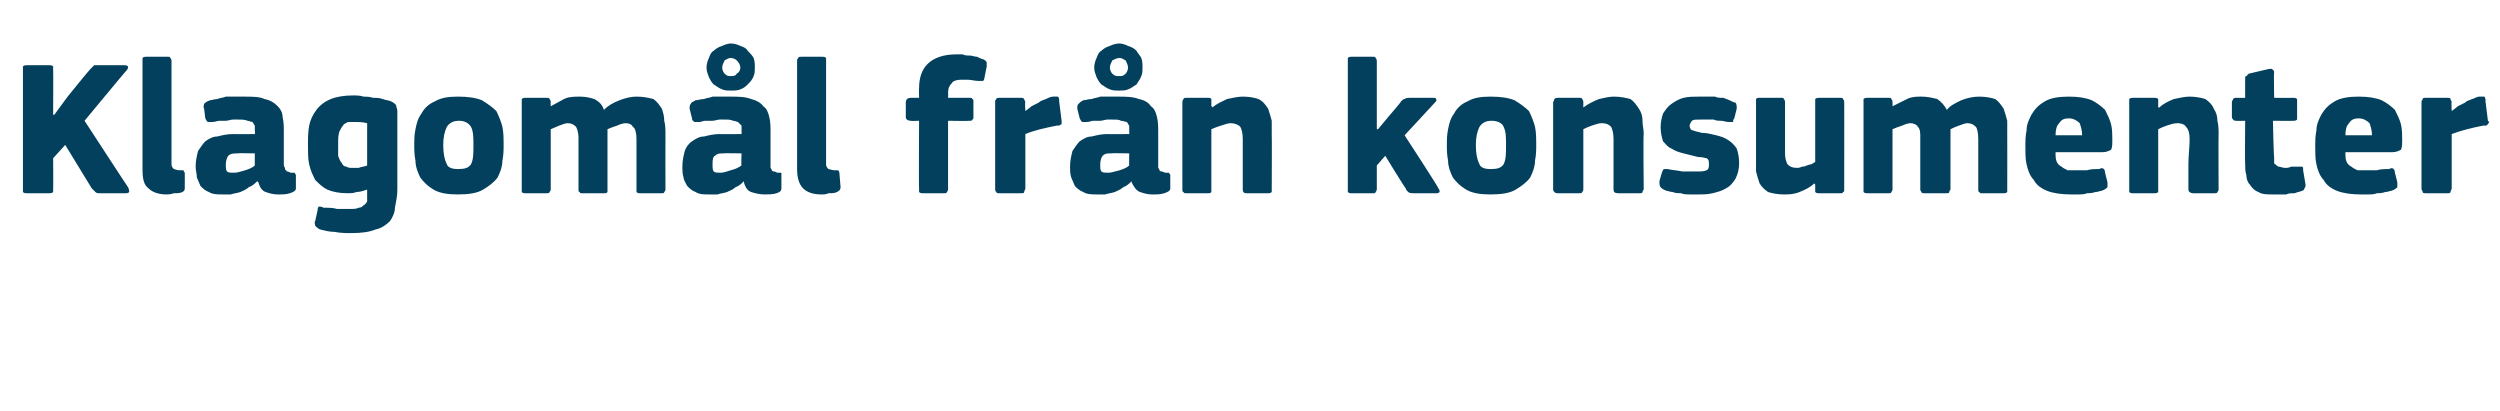 <?xml version="1.0" standalone="no"?><!DOCTYPE svg PUBLIC "-//W3C//DTD SVG 1.1//EN" "http://www.w3.org/Graphics/SVG/1.1/DTD/svg11.dtd"><svg xmlns="http://www.w3.org/2000/svg" version="1.1" width="207px" height="34px" viewBox="0 -4 207 34" style="top:-4px">  <desc>Klagom l fr n konsumenter</desc>  <defs/>  <g id="Polygon25829">    <path d="M 4.5 5.5 L 5.6 4 C 5.6 4 7.48 1.68 7.5 1.7 C 7.6 1.6 7.7 1.5 7.8 1.4 C 7.9 1.4 8 1.4 8.2 1.4 C 8.2 1.4 10.3 1.4 10.3 1.4 C 10.4 1.4 10.5 1.4 10.6 1.5 C 10.6 1.6 10.6 1.7 10.5 1.8 C 10.47 1.81 7 6 7 6 C 7 6 10.6 11.52 10.6 11.5 C 10.7 11.7 10.7 11.8 10.7 11.9 C 10.6 12 10.5 12 10.4 12 C 10.4 12 8.3 12 8.3 12 C 8.1 12 8 12 7.9 11.9 C 7.8 11.8 7.7 11.7 7.6 11.6 C 7.59 11.58 5.4 8 5.4 8 L 4.4 9.1 C 4.4 9.1 4.42 11.65 4.4 11.6 C 4.4 11.7 4.4 11.8 4.4 11.9 C 4.3 12 4.2 12 4.1 12 C 4.1 12 2.2 12 2.2 12 C 2.1 12 2 12 1.9 11.9 C 1.9 11.8 1.9 11.8 1.9 11.6 C 1.9 11.6 1.9 1.7 1.9 1.7 C 1.9 1.6 1.9 1.5 1.9 1.5 C 2 1.4 2.1 1.4 2.2 1.4 C 2.2 1.4 4.1 1.4 4.1 1.4 C 4.2 1.4 4.3 1.4 4.4 1.5 C 4.4 1.6 4.4 1.6 4.4 1.7 C 4.42 1.73 4.4 5.5 4.4 5.5 L 4.5 5.5 Z M 14.2 9.6 C 14.2 9.8 14.3 9.9 14.4 10 C 14.5 10 14.6 10.1 14.9 10.1 C 15 10.1 15.1 10.1 15.2 10.1 C 15.2 10.1 15.2 10.2 15.3 10.3 C 15.3 10.3 15.3 11.5 15.3 11.5 C 15.3 11.7 15.3 11.8 15.1 11.9 C 14.9 12 14.7 12 14.4 12 C 14.1 12.1 13.9 12.1 13.8 12.1 C 13.1 12.1 12.6 11.9 12.3 11.6 C 11.9 11.3 11.8 10.8 11.8 10 C 11.8 10 11.8 1.1 11.8 1.1 C 11.8 0.9 11.8 0.9 11.8 0.8 C 11.9 0.7 12 0.7 12.1 0.7 C 12.1 0.7 13.9 0.7 13.9 0.7 C 14 0.7 14.1 0.7 14.1 0.8 C 14.2 0.9 14.2 1 14.2 1.1 C 14.2 1.1 14.2 9.6 14.2 9.6 Z M 21.1 8.7 C 21.1 8.7 19.65 8.67 19.7 8.7 C 19.4 8.7 19.1 8.7 18.9 8.9 C 18.8 9 18.7 9.3 18.7 9.6 C 18.7 9.9 18.7 10.1 18.8 10.2 C 18.9 10.3 19.1 10.3 19.4 10.3 C 19.7 10.3 19.9 10.2 20.3 10.1 C 20.6 10 20.9 9.9 21.1 9.7 C 21.09 9.74 21.1 8.7 21.1 8.7 Z M 21.3 11 C 21.1 11.2 20.9 11.4 20.6 11.5 C 20.4 11.7 20.1 11.8 19.9 11.9 C 19.6 12 19.4 12 19.1 12.1 C 18.9 12.1 18.7 12.1 18.5 12.1 C 18 12.1 17.6 12.1 17.3 11.9 C 17 11.8 16.8 11.6 16.6 11.4 C 16.5 11.2 16.4 10.9 16.3 10.7 C 16.3 10.4 16.2 10.1 16.2 9.8 C 16.2 9.3 16.3 8.9 16.4 8.5 C 16.6 8.2 16.8 7.9 17 7.7 C 17.3 7.5 17.6 7.3 18 7.3 C 18.4 7.2 18.8 7.1 19.3 7.1 C 19.3 7.12 21.1 7.1 21.1 7.1 C 21.1 7.1 21.14 6.86 21.1 6.9 C 21.1 6.7 21.1 6.5 21.1 6.4 C 21 6.3 21 6.2 20.9 6.1 C 20.8 6.1 20.6 6 20.5 6 C 20.3 5.9 20 5.9 19.7 5.9 C 19.6 5.9 19.5 5.9 19.3 5.9 C 19.1 5.9 18.9 6 18.7 6 C 18.5 6 18.4 6 18.2 6 C 18 6 17.8 6.1 17.6 6.1 C 17.4 6.1 17.3 6.1 17.2 6.1 C 17.1 6 17.1 6 17 5.8 C 17 5.8 16.9 5 16.9 5 C 16.8 4.8 16.9 4.7 16.9 4.6 C 17 4.5 17.1 4.4 17.4 4.3 C 17.5 4.3 17.8 4.2 18 4.2 C 18.2 4.1 18.5 4.1 18.7 4 C 19 4 19.2 4 19.5 4 C 19.7 4 19.9 4 20.1 4 C 20.9 4 21.5 4 21.9 4.2 C 22.4 4.3 22.7 4.5 23 4.8 C 23.2 5 23.4 5.3 23.4 5.7 C 23.5 6.1 23.5 6.5 23.5 7 C 23.5 7 23.5 9.5 23.5 9.5 C 23.5 9.7 23.5 9.8 23.6 9.9 C 23.6 10 23.6 10.1 23.7 10.1 C 23.7 10.2 23.8 10.2 23.8 10.2 C 23.9 10.2 24 10.3 24.1 10.3 C 24.3 10.3 24.4 10.3 24.4 10.3 C 24.4 10.4 24.5 10.4 24.5 10.5 C 24.5 10.5 24.5 11.6 24.5 11.6 C 24.5 11.8 24.3 11.9 24 12 C 23.7 12.1 23.4 12.1 23 12.1 C 22.6 12.1 22.3 12 22 11.9 C 21.7 11.8 21.5 11.5 21.4 11.1 C 21.4 11.1 21.3 11 21.3 11 Z M 29.3 3.9 C 29.5 3.9 29.8 3.9 30.1 4 C 30.3 4 30.6 4 30.9 4.1 C 31.2 4.1 31.4 4.1 31.7 4.2 C 31.9 4.3 32.2 4.3 32.4 4.4 C 32.6 4.5 32.7 4.6 32.8 4.7 C 32.8 4.9 32.9 5 32.9 5.2 C 32.9 5.2 32.9 11.7 32.9 11.7 C 32.9 12.2 32.8 12.7 32.7 13.2 C 32.7 13.6 32.5 14 32.3 14.3 C 32 14.6 31.6 14.9 31.1 15 C 30.6 15.2 30 15.3 29.1 15.3 C 28.6 15.3 28.2 15.3 27.7 15.2 C 27.3 15.2 26.9 15.1 26.5 15 C 26.3 14.9 26.2 14.8 26.1 14.7 C 26.1 14.6 26 14.4 26.1 14.3 C 26.1 14.3 26.3 13.4 26.3 13.4 C 26.3 13.3 26.3 13.2 26.4 13.1 C 26.5 13.1 26.6 13.1 26.8 13.2 C 27.2 13.2 27.6 13.2 27.9 13.3 C 28.3 13.3 28.7 13.3 29 13.3 C 29.3 13.3 29.5 13.3 29.7 13.2 C 29.9 13.2 30 13.1 30.1 13 C 30.3 12.9 30.3 12.8 30.4 12.7 C 30.4 12.5 30.4 12.3 30.4 12.1 C 30.4 12.1 30.4 11.7 30.4 11.7 C 30.1 11.8 29.8 11.9 29.5 11.9 C 29.3 12 29 12 28.8 12 C 28.1 12 27.6 11.9 27.1 11.7 C 26.7 11.5 26.4 11.2 26.1 10.9 C 25.9 10.5 25.7 10.1 25.6 9.6 C 25.5 9.2 25.5 8.6 25.5 8.1 C 25.5 7.5 25.5 6.9 25.6 6.4 C 25.7 5.9 25.9 5.5 26.2 5.1 C 26.5 4.7 26.9 4.4 27.4 4.2 C 27.9 4 28.5 3.9 29.3 3.9 Z M 28 7.9 C 28 8.3 28 8.6 28 8.9 C 28.1 9.2 28.2 9.4 28.3 9.5 C 28.4 9.7 28.5 9.8 28.7 9.8 C 28.8 9.9 29 9.9 29.2 9.9 C 29.4 9.9 29.6 9.9 29.7 9.9 C 29.9 9.8 30.2 9.8 30.4 9.7 C 30.4 9.7 30.4 6.2 30.4 6.2 C 30 6.1 29.7 6.1 29.4 6.1 C 29.2 6.1 29 6.1 28.8 6.1 C 28.7 6.2 28.5 6.2 28.4 6.4 C 28.3 6.5 28.2 6.7 28.1 6.9 C 28 7.2 28 7.5 28 7.9 Z M 41.7 7.9 C 41.7 8.4 41.7 8.8 41.6 9.3 C 41.6 9.8 41.4 10.3 41.2 10.7 C 40.9 11.1 40.5 11.4 40 11.7 C 39.5 12 38.8 12.1 37.9 12.1 C 37.1 12.1 36.4 12 35.9 11.7 C 35.4 11.4 35.1 11.1 34.8 10.7 C 34.6 10.3 34.4 9.8 34.4 9.3 C 34.3 8.8 34.3 8.4 34.3 7.9 C 34.3 7.6 34.3 7.2 34.4 6.7 C 34.5 6.2 34.6 5.8 34.9 5.4 C 35.1 5 35.5 4.6 36 4.4 C 36.5 4.1 37.1 4 37.9 4 C 38.8 4 39.4 4.1 39.9 4.3 C 40.4 4.6 40.8 4.9 41.1 5.2 C 41.3 5.6 41.5 6.1 41.6 6.5 C 41.7 7 41.7 7.5 41.7 7.9 Z M 39.2 8 C 39.2 7.4 39.2 6.9 39 6.5 C 38.8 6.2 38.5 6 38 6 C 37.5 6 37.2 6.2 37 6.5 C 36.8 6.9 36.7 7.4 36.7 8 C 36.7 8.7 36.8 9.2 37 9.6 C 37.1 9.9 37.5 10 37.9 10 C 38.5 10 38.8 9.9 39 9.6 C 39.2 9.2 39.2 8.7 39.2 8 Z M 55.1 11.7 C 55.1 11.7 55.1 11.8 55 11.9 C 55 12 54.9 12 54.8 12 C 54.8 12 53 12 53 12 C 52.9 12 52.8 12 52.7 11.9 C 52.7 11.9 52.7 11.8 52.7 11.7 C 52.7 11.7 52.7 7.5 52.7 7.5 C 52.7 7 52.6 6.6 52.4 6.5 C 52.3 6.3 52.1 6.2 51.8 6.2 C 51.6 6.2 51.3 6.3 51.1 6.4 C 50.8 6.5 50.5 6.6 50.3 6.7 C 50.3 6.7 50.3 11.7 50.3 11.7 C 50.3 11.7 50.3 11.8 50.3 11.9 C 50.2 12 50.2 12 50 12 C 50 12 48.2 12 48.2 12 C 48.1 12 48 12 48 11.9 C 47.9 11.9 47.9 11.8 47.9 11.7 C 47.9 11.7 47.9 7.4 47.9 7.4 C 47.9 7 47.8 6.7 47.7 6.5 C 47.5 6.3 47.3 6.2 47 6.2 C 46.8 6.2 46.6 6.3 46.3 6.4 C 46.1 6.5 45.8 6.6 45.6 6.7 C 45.6 6.7 45.6 11.7 45.6 11.7 C 45.6 11.7 45.6 11.8 45.5 11.9 C 45.5 12 45.4 12 45.2 12 C 45.2 12 43.5 12 43.5 12 C 43.4 12 43.3 12 43.2 11.9 C 43.2 11.9 43.2 11.8 43.2 11.7 C 43.2 11.7 43.2 4.5 43.2 4.5 C 43.2 4.4 43.2 4.3 43.2 4.2 C 43.3 4.1 43.4 4.1 43.5 4.1 C 43.5 4.1 45.2 4.1 45.2 4.1 C 45.4 4.1 45.5 4.1 45.5 4.2 C 45.6 4.3 45.6 4.4 45.6 4.5 C 45.59 4.46 45.6 4.8 45.6 4.8 C 45.6 4.8 45.62 4.85 45.6 4.8 C 46 4.6 46.3 4.4 46.7 4.2 C 47.1 4 47.6 4 48 4 C 48.5 4 48.9 4.1 49.2 4.2 C 49.6 4.4 49.9 4.7 50 5.1 C 50.4 4.7 50.8 4.5 51.3 4.3 C 51.8 4.1 52.3 4 52.7 4 C 53.3 4 53.7 4.1 54.1 4.2 C 54.4 4.4 54.6 4.7 54.8 5 C 54.9 5.3 55 5.6 55 6 C 55.1 6.4 55.1 6.7 55.1 7.1 C 55.09 7.1 55.1 11.7 55.1 11.7 C 55.1 11.7 55.09 11.66 55.1 11.7 Z M 61.4 8.7 C 61.4 8.7 59.92 8.67 59.9 8.7 C 59.6 8.7 59.4 8.7 59.2 8.9 C 59 9 59 9.3 59 9.6 C 59 9.9 59 10.1 59.1 10.2 C 59.2 10.3 59.4 10.3 59.7 10.3 C 59.9 10.3 60.2 10.2 60.5 10.1 C 60.9 10 61.1 9.9 61.4 9.7 C 61.36 9.74 61.4 8.7 61.4 8.7 Z M 61.6 11 C 61.4 11.2 61.2 11.4 60.9 11.5 C 60.7 11.7 60.4 11.8 60.2 11.9 C 59.9 12 59.7 12 59.4 12.1 C 59.2 12.1 58.9 12.1 58.7 12.1 C 58.3 12.1 57.9 12.1 57.6 11.9 C 57.3 11.8 57.1 11.6 56.9 11.4 C 56.8 11.2 56.6 10.9 56.6 10.7 C 56.5 10.4 56.5 10.1 56.5 9.8 C 56.5 9.3 56.6 8.9 56.7 8.5 C 56.8 8.2 57 7.9 57.3 7.7 C 57.6 7.5 57.9 7.3 58.3 7.3 C 58.7 7.2 59.1 7.1 59.6 7.1 C 59.57 7.12 61.4 7.1 61.4 7.1 C 61.4 7.1 61.41 6.86 61.4 6.9 C 61.4 6.7 61.4 6.5 61.4 6.4 C 61.3 6.3 61.2 6.2 61.1 6.1 C 61 6.1 60.9 6 60.7 6 C 60.5 5.9 60.3 5.9 60 5.9 C 59.9 5.9 59.7 5.9 59.6 5.9 C 59.4 5.9 59.2 6 59 6 C 58.8 6 58.6 6 58.4 6 C 58.2 6 58.1 6.1 57.9 6.1 C 57.7 6.1 57.5 6.1 57.5 6.1 C 57.4 6 57.3 6 57.3 5.8 C 57.3 5.8 57.1 5 57.1 5 C 57.1 4.8 57.1 4.7 57.2 4.6 C 57.2 4.5 57.4 4.4 57.6 4.3 C 57.8 4.3 58 4.2 58.3 4.2 C 58.5 4.1 58.8 4.1 59 4 C 59.3 4 59.5 4 59.7 4 C 60 4 60.2 4 60.4 4 C 61.1 4 61.7 4 62.2 4.2 C 62.6 4.3 63 4.5 63.2 4.8 C 63.5 5 63.6 5.3 63.7 5.7 C 63.8 6.1 63.8 6.5 63.8 7 C 63.8 7 63.8 9.5 63.8 9.5 C 63.8 9.7 63.8 9.8 63.8 9.9 C 63.9 10 63.9 10.1 63.9 10.1 C 64 10.2 64 10.2 64.1 10.2 C 64.2 10.2 64.3 10.3 64.4 10.3 C 64.5 10.3 64.6 10.3 64.7 10.3 C 64.7 10.4 64.7 10.4 64.7 10.5 C 64.7 10.5 64.7 11.6 64.7 11.6 C 64.7 11.8 64.6 11.9 64.3 12 C 64 12.1 63.6 12.1 63.3 12.1 C 62.9 12.1 62.5 12 62.2 11.9 C 61.9 11.8 61.7 11.5 61.6 11.1 C 61.6 11.1 61.6 11 61.6 11 Z M 60.5 3.5 C 60.3 3.5 60 3.5 59.8 3.4 C 59.5 3.3 59.3 3.1 59.1 3 C 58.9 2.8 58.8 2.6 58.7 2.4 C 58.6 2.1 58.5 1.9 58.5 1.6 C 58.5 1.3 58.6 1 58.7 0.8 C 58.8 0.5 58.9 0.3 59.1 0.2 C 59.3 0 59.5 -0.1 59.8 -0.2 C 60 -0.3 60.3 -0.4 60.5 -0.4 C 60.8 -0.4 61.1 -0.3 61.3 -0.2 C 61.6 -0.1 61.8 0 61.9 0.2 C 62.1 0.4 62.3 0.6 62.4 0.8 C 62.5 1.1 62.5 1.3 62.5 1.6 C 62.5 1.8 62.5 2.1 62.4 2.3 C 62.3 2.6 62.1 2.8 61.9 3 C 61.8 3.1 61.6 3.3 61.3 3.4 C 61.1 3.5 60.8 3.5 60.5 3.5 Z M 60.5 0.8 C 60.3 0.8 60.2 0.9 60 1 C 59.9 1.2 59.8 1.4 59.8 1.6 C 59.8 1.8 59.9 2 60 2.1 C 60.2 2.3 60.3 2.3 60.5 2.3 C 60.7 2.3 60.9 2.3 61 2.1 C 61.2 2 61.3 1.8 61.3 1.6 C 61.3 1.4 61.2 1.2 61 1 C 60.9 0.9 60.7 0.8 60.5 0.8 Z M 68.4 9.6 C 68.4 9.8 68.5 9.9 68.6 10 C 68.7 10 68.9 10.1 69.1 10.1 C 69.3 10.1 69.4 10.1 69.4 10.1 C 69.4 10.1 69.5 10.2 69.5 10.3 C 69.5 10.3 69.6 11.5 69.6 11.5 C 69.6 11.7 69.5 11.8 69.3 11.9 C 69.1 12 68.9 12 68.6 12 C 68.4 12.1 68.2 12.1 68 12.1 C 67.3 12.1 66.8 11.9 66.5 11.6 C 66.2 11.3 66 10.8 66 10 C 66 10 66 1.1 66 1.1 C 66 0.9 66 0.9 66.1 0.8 C 66.1 0.7 66.2 0.7 66.4 0.7 C 66.4 0.7 68.1 0.7 68.1 0.7 C 68.2 0.7 68.3 0.7 68.4 0.8 C 68.4 0.9 68.4 1 68.4 1.1 C 68.4 1.1 68.4 9.6 68.4 9.6 Z M 78.5 11.6 C 78.5 11.7 78.5 11.8 78.4 11.9 C 78.4 12 78.3 12 78.2 12 C 78.2 12 76.4 12 76.4 12 C 76.3 12 76.2 12 76.1 11.9 C 76.1 11.8 76.1 11.8 76.1 11.6 C 76.07 11.65 76.1 6 76.1 6 C 76.1 6 75.4 6.03 75.4 6 C 75.2 6 75 5.9 75 5.7 C 75 5.7 75 4.5 75 4.5 C 75 4.2 75.2 4.1 75.4 4.1 C 75.4 4.1 76.1 4.1 76.1 4.1 C 76.1 4.1 76.08 3.34 76.1 3.3 C 76.1 2.5 76.3 1.8 76.8 1.3 C 77.3 0.8 78.1 0.5 79.2 0.5 C 79.3 0.5 79.5 0.5 79.7 0.5 C 79.9 0.6 80.1 0.6 80.3 0.6 C 80.5 0.6 80.7 0.7 80.9 0.7 C 81.1 0.8 81.3 0.9 81.4 0.9 C 81.6 1 81.7 1.1 81.7 1.2 C 81.7 1.3 81.7 1.4 81.7 1.5 C 81.7 1.5 81.5 2.5 81.5 2.5 C 81.5 2.6 81.4 2.7 81.4 2.7 C 81.3 2.7 81.2 2.7 81 2.7 C 80.7 2.7 80.4 2.6 80.1 2.6 C 79.9 2.6 79.7 2.6 79.6 2.6 C 79.2 2.6 78.9 2.7 78.8 2.9 C 78.6 3.1 78.5 3.3 78.5 3.7 C 78.52 3.7 78.5 4.1 78.5 4.1 C 78.5 4.1 80.26 4.1 80.3 4.1 C 80.4 4.1 80.5 4.1 80.5 4.2 C 80.6 4.2 80.6 4.3 80.6 4.4 C 80.6 4.4 80.6 5.7 80.6 5.7 C 80.6 5.8 80.6 5.9 80.5 5.9 C 80.5 6 80.4 6 80.3 6 C 80.26 6.03 78.5 6 78.5 6 C 78.5 6 78.5 11.65 78.5 11.6 Z M 84.9 5.2 C 84.9 5.2 84.88 5.25 84.9 5.2 C 85 5.1 85.2 5 85.4 4.8 C 85.6 4.7 85.8 4.6 86 4.5 C 86.2 4.3 86.4 4.3 86.6 4.2 C 86.8 4.1 87 4 87.2 4 C 87.4 4 87.5 4 87.6 4 C 87.7 4.1 87.7 4.2 87.7 4.4 C 87.7 4.4 87.9 6 87.9 6 C 87.9 6 87.9 6.1 87.9 6.1 C 87.9 6.2 87.9 6.2 87.9 6.3 C 87.9 6.3 87.8 6.3 87.7 6.4 C 87.7 6.4 87.6 6.4 87.5 6.4 C 86.5 6.6 85.6 6.8 84.9 7.1 C 84.9 7.1 84.9 11.6 84.9 11.6 C 84.9 11.7 84.8 11.8 84.8 11.9 C 84.8 12 84.7 12 84.5 12 C 84.5 12 82.8 12 82.8 12 C 82.6 12 82.5 12 82.5 11.9 C 82.4 11.8 82.4 11.8 82.4 11.6 C 82.4 11.6 82.4 4.4 82.4 4.4 C 82.4 4.3 82.4 4.3 82.5 4.2 C 82.5 4.1 82.6 4.1 82.8 4.1 C 82.8 4.1 84.5 4.1 84.5 4.1 C 84.7 4.1 84.7 4.1 84.8 4.2 C 84.8 4.3 84.9 4.4 84.9 4.4 C 84.85 4.45 84.9 5.2 84.9 5.2 Z M 93.5 8.7 C 93.5 8.7 92.04 8.67 92 8.7 C 91.7 8.7 91.5 8.7 91.3 8.9 C 91.2 9 91.1 9.3 91.1 9.6 C 91.1 9.9 91.1 10.1 91.2 10.2 C 91.3 10.3 91.5 10.3 91.8 10.3 C 92 10.3 92.3 10.2 92.7 10.1 C 93 10 93.3 9.9 93.5 9.7 C 93.48 9.74 93.5 8.7 93.5 8.7 Z M 93.7 11 C 93.5 11.2 93.3 11.4 93 11.5 C 92.8 11.7 92.5 11.8 92.3 11.9 C 92 12 91.8 12 91.5 12.1 C 91.3 12.1 91.1 12.1 90.9 12.1 C 90.4 12.1 90 12.1 89.7 11.9 C 89.4 11.8 89.2 11.6 89 11.4 C 88.9 11.2 88.8 10.9 88.7 10.7 C 88.6 10.4 88.6 10.1 88.6 9.8 C 88.6 9.3 88.7 8.9 88.8 8.5 C 89 8.2 89.2 7.9 89.4 7.7 C 89.7 7.5 90 7.3 90.4 7.3 C 90.8 7.2 91.2 7.1 91.7 7.1 C 91.68 7.12 93.5 7.1 93.5 7.1 C 93.5 7.1 93.52 6.86 93.5 6.9 C 93.5 6.7 93.5 6.5 93.5 6.4 C 93.4 6.3 93.4 6.2 93.3 6.1 C 93.2 6.1 93 6 92.8 6 C 92.7 5.9 92.4 5.9 92.1 5.9 C 92 5.9 91.9 5.9 91.7 5.9 C 91.5 5.9 91.3 6 91.1 6 C 90.9 6 90.7 6 90.5 6 C 90.4 6 90.2 6.1 90 6.1 C 89.8 6.1 89.6 6.1 89.6 6.1 C 89.5 6 89.5 6 89.4 5.8 C 89.4 5.8 89.2 5 89.2 5 C 89.2 4.8 89.2 4.7 89.3 4.6 C 89.4 4.5 89.5 4.4 89.7 4.3 C 89.9 4.3 90.1 4.2 90.4 4.2 C 90.6 4.1 90.9 4.1 91.1 4 C 91.4 4 91.6 4 91.9 4 C 92.1 4 92.3 4 92.5 4 C 93.2 4 93.8 4 94.3 4.2 C 94.8 4.3 95.1 4.5 95.3 4.8 C 95.6 5 95.7 5.3 95.8 5.7 C 95.9 6.1 95.9 6.5 95.9 7 C 95.9 7 95.9 9.5 95.9 9.5 C 95.9 9.7 95.9 9.8 95.9 9.9 C 96 10 96 10.1 96 10.1 C 96.1 10.2 96.1 10.2 96.2 10.2 C 96.3 10.2 96.4 10.3 96.5 10.3 C 96.7 10.3 96.7 10.3 96.8 10.3 C 96.8 10.4 96.9 10.4 96.9 10.5 C 96.9 10.5 96.9 11.6 96.9 11.6 C 96.9 11.8 96.7 11.9 96.4 12 C 96.1 12.1 95.8 12.1 95.4 12.1 C 95 12.1 94.7 12 94.4 11.9 C 94.1 11.8 93.9 11.5 93.7 11.1 C 93.7 11.1 93.7 11 93.7 11 Z M 92.7 3.5 C 92.4 3.5 92.1 3.5 91.9 3.4 C 91.6 3.3 91.4 3.1 91.2 3 C 91 2.8 90.9 2.6 90.8 2.4 C 90.7 2.1 90.6 1.9 90.6 1.6 C 90.6 1.3 90.7 1 90.8 0.8 C 90.9 0.5 91 0.3 91.2 0.2 C 91.4 0 91.6 -0.1 91.9 -0.2 C 92.1 -0.3 92.4 -0.4 92.7 -0.4 C 92.9 -0.4 93.2 -0.3 93.4 -0.2 C 93.7 -0.1 93.9 0 94.1 0.2 C 94.2 0.4 94.4 0.6 94.5 0.8 C 94.6 1.1 94.6 1.3 94.6 1.6 C 94.6 1.8 94.6 2.1 94.5 2.3 C 94.4 2.6 94.2 2.8 94.1 3 C 93.9 3.1 93.7 3.3 93.4 3.4 C 93.2 3.5 92.9 3.5 92.7 3.5 Z M 92.7 0.8 C 92.5 0.8 92.3 0.9 92.1 1 C 92 1.2 91.9 1.4 91.9 1.6 C 91.9 1.8 92 2 92.1 2.1 C 92.3 2.3 92.4 2.3 92.7 2.3 C 92.9 2.3 93 2.3 93.2 2.1 C 93.3 2 93.4 1.8 93.4 1.6 C 93.4 1.4 93.3 1.2 93.2 1 C 93 0.9 92.9 0.8 92.7 0.8 Z M 105.3 11.7 C 105.3 11.7 105.3 11.8 105.3 11.9 C 105.2 12 105.1 12 105 12 C 105 12 103.2 12 103.2 12 C 103 12 102.9 11.9 102.9 11.7 C 102.9 11 102.9 10.3 102.9 9.6 C 102.9 8.9 102.9 8.2 102.9 7.5 C 102.9 7 102.8 6.7 102.7 6.5 C 102.5 6.3 102.2 6.2 101.9 6.2 C 101.7 6.2 101.4 6.3 101.1 6.4 C 100.8 6.5 100.5 6.6 100.3 6.7 C 100.3 6.7 100.3 11.7 100.3 11.7 C 100.3 11.7 100.3 11.8 100.3 11.9 C 100.2 12 100.2 12 100 12 C 100 12 98.3 12 98.3 12 C 98.1 12 98 12 98 11.9 C 97.9 11.9 97.9 11.8 97.9 11.7 C 97.9 11.7 97.9 4.5 97.9 4.5 C 97.9 4.4 97.9 4.3 98 4.2 C 98 4.1 98.1 4.1 98.3 4.1 C 98.3 4.1 100 4.1 100 4.1 C 100.2 4.1 100.2 4.1 100.3 4.2 C 100.3 4.3 100.3 4.4 100.3 4.5 C 100.3 4.5 100.3 4.8 100.3 4.8 C 100.4 4.8 100.4 4.9 100.4 4.9 C 100.4 4.9 100.4 4.9 100.4 4.9 C 100.7 4.6 101.2 4.4 101.6 4.2 C 102.1 4.1 102.5 4 102.9 4 C 103.5 4 103.9 4.1 104.2 4.2 C 104.6 4.4 104.8 4.7 105 5 C 105.1 5.3 105.2 5.6 105.3 6 C 105.3 6.4 105.3 6.7 105.3 7.1 C 105.32 7.12 105.3 11.7 105.3 11.7 C 105.3 11.7 105.32 11.66 105.3 11.7 Z M 114.1 6.7 L 115.1 5.5 C 115.1 5.5 116.02 4.45 116 4.4 C 116.1 4.3 116.2 4.2 116.3 4.2 C 116.4 4.1 116.6 4.1 116.8 4.1 C 116.8 4.1 118.6 4.1 118.6 4.1 C 118.8 4.1 118.9 4.1 118.9 4.2 C 119 4.3 118.9 4.4 118.8 4.5 C 118.79 4.53 116.3 7.2 116.3 7.2 C 116.3 7.2 119.14 11.55 119.1 11.6 C 119.2 11.7 119.2 11.8 119.2 11.9 C 119.1 12 119 12 118.9 12 C 118.9 12 117.1 12 117.1 12 C 116.9 12 116.7 12 116.6 11.9 C 116.5 11.8 116.4 11.7 116.4 11.6 C 116.36 11.62 114.7 8.9 114.7 8.9 L 114 9.7 C 114 9.7 114 11.65 114 11.6 C 114 11.7 114 11.8 113.9 11.9 C 113.9 12 113.8 12 113.7 12 C 113.7 12 111.9 12 111.9 12 C 111.8 12 111.7 12 111.6 11.9 C 111.6 11.8 111.6 11.8 111.6 11.6 C 111.6 11.6 111.6 1.1 111.6 1.1 C 111.6 0.9 111.6 0.9 111.6 0.8 C 111.7 0.7 111.8 0.7 111.9 0.7 C 111.9 0.7 113.7 0.7 113.7 0.7 C 113.8 0.7 113.9 0.7 113.9 0.8 C 114 0.9 114 1 114 1.1 C 114 1.06 114 6.7 114 6.7 L 114.1 6.7 Z M 127.2 7.9 C 127.2 8.4 127.2 8.8 127.1 9.3 C 127.1 9.8 126.9 10.3 126.7 10.7 C 126.4 11.1 126 11.4 125.5 11.7 C 125 12 124.3 12.1 123.4 12.1 C 122.6 12.1 121.9 12 121.4 11.7 C 120.9 11.4 120.6 11.1 120.3 10.7 C 120.1 10.3 119.9 9.8 119.9 9.3 C 119.8 8.8 119.8 8.4 119.8 7.9 C 119.8 7.6 119.8 7.2 119.9 6.7 C 120 6.2 120.1 5.8 120.4 5.4 C 120.6 5 121 4.6 121.5 4.4 C 122 4.1 122.6 4 123.4 4 C 124.3 4 124.9 4.1 125.4 4.3 C 125.9 4.6 126.3 4.9 126.6 5.2 C 126.8 5.6 127 6.1 127.1 6.5 C 127.2 7 127.2 7.5 127.2 7.9 Z M 124.7 8 C 124.7 7.4 124.7 6.9 124.5 6.5 C 124.4 6.2 124 6 123.5 6 C 123 6 122.7 6.2 122.5 6.5 C 122.3 6.9 122.2 7.4 122.2 8 C 122.2 8.7 122.3 9.2 122.5 9.6 C 122.6 9.9 123 10 123.4 10 C 124 10 124.3 9.9 124.5 9.6 C 124.7 9.2 124.7 8.7 124.7 8 Z M 136.1 11.7 C 136.1 11.7 136 11.8 136 11.9 C 136 12 135.9 12 135.7 12 C 135.7 12 134 12 134 12 C 133.7 12 133.6 11.9 133.6 11.7 C 133.6 11 133.6 10.3 133.6 9.6 C 133.6 8.9 133.6 8.2 133.6 7.5 C 133.6 7 133.5 6.7 133.4 6.5 C 133.2 6.3 133 6.2 132.6 6.2 C 132.4 6.2 132.1 6.3 131.8 6.4 C 131.5 6.5 131.3 6.6 131.1 6.7 C 131.1 6.7 131.1 11.7 131.1 11.7 C 131.1 11.7 131.1 11.8 131 11.9 C 131 12 130.9 12 130.7 12 C 130.7 12 129 12 129 12 C 128.9 12 128.8 12 128.7 11.9 C 128.7 11.9 128.6 11.8 128.6 11.7 C 128.6 11.7 128.6 4.5 128.6 4.5 C 128.6 4.4 128.7 4.3 128.7 4.2 C 128.8 4.1 128.9 4.1 129 4.1 C 129 4.1 130.7 4.1 130.7 4.1 C 130.9 4.1 131 4.1 131 4.2 C 131.1 4.3 131.1 4.4 131.1 4.5 C 131.1 4.5 131.1 4.8 131.1 4.8 C 131.1 4.8 131.1 4.9 131.1 4.9 C 131.1 4.9 131.1 4.9 131.1 4.9 C 131.5 4.6 131.9 4.4 132.4 4.2 C 132.8 4.1 133.3 4 133.6 4 C 134.2 4 134.6 4.1 135 4.2 C 135.3 4.4 135.5 4.7 135.7 5 C 135.9 5.3 136 5.6 136 6 C 136 6.4 136.1 6.7 136.1 7.1 C 136.05 7.12 136.1 11.7 136.1 11.7 C 136.1 11.7 136.05 11.66 136.1 11.7 Z M 144 9.5 C 144 10 143.9 10.4 143.7 10.8 C 143.5 11.1 143.3 11.4 142.9 11.6 C 142.6 11.8 142.2 11.9 141.8 12 C 141.4 12.1 141 12.1 140.5 12.1 C 140.3 12.1 140.1 12.1 139.9 12.1 C 139.7 12.1 139.4 12.1 139.2 12 C 139 12 138.7 12 138.5 11.9 C 138.3 11.9 138.1 11.8 138 11.8 C 137.7 11.7 137.6 11.6 137.5 11.5 C 137.4 11.4 137.4 11.2 137.4 11 C 137.4 11 137.6 10.3 137.6 10.3 C 137.7 10.1 137.7 10 137.8 10 C 137.8 10 138 10 138.1 10 C 138.5 10.1 138.9 10.1 139.3 10.2 C 139.8 10.2 140.1 10.2 140.4 10.2 C 140.8 10.2 141.1 10.2 141.3 10.1 C 141.5 10 141.5 9.8 141.5 9.6 C 141.5 9.4 141.5 9.2 141.3 9.1 C 141.2 9.1 141 9 140.6 9 C 140.2 8.9 139.8 8.8 139.4 8.7 C 139 8.6 138.7 8.5 138.4 8.3 C 138.1 8.2 137.9 7.9 137.7 7.7 C 137.6 7.4 137.5 7 137.5 6.5 C 137.5 6.1 137.6 5.7 137.7 5.4 C 137.9 5.1 138.1 4.8 138.4 4.6 C 138.7 4.4 139 4.2 139.4 4.1 C 139.8 4 140.3 4 140.7 4 C 140.9 4 141.1 4 141.3 4 C 141.6 4 141.8 4 142 4 C 142.2 4.1 142.4 4.1 142.7 4.1 C 142.9 4.2 143 4.2 143.2 4.3 C 143.4 4.4 143.6 4.5 143.7 4.5 C 143.8 4.6 143.8 4.8 143.8 5 C 143.8 5 143.6 5.8 143.6 5.8 C 143.5 5.9 143.5 6 143.5 6.1 C 143.4 6.1 143.3 6.1 143.1 6.1 C 142.9 6.1 142.7 6 142.5 6 C 142.3 6 142.1 6 141.9 5.9 C 141.7 5.9 141.5 5.9 141.3 5.9 C 141.1 5.9 141 5.9 140.8 5.9 C 140.4 5.9 140.2 5.9 140.1 6 C 140 6.1 139.9 6.3 139.9 6.4 C 139.9 6.6 140 6.8 140.2 6.8 C 140.4 6.9 140.6 6.9 140.9 7 C 141.3 7 141.7 7.1 142.1 7.2 C 142.5 7.3 142.8 7.4 143.1 7.6 C 143.4 7.8 143.6 8 143.8 8.3 C 143.9 8.6 144 9 144 9.5 Z M 152.7 11.7 C 152.7 11.8 152.7 11.9 152.6 11.9 C 152.6 12 152.5 12 152.4 12 C 152.4 12 150.6 12 150.6 12 C 150.5 12 150.4 12 150.3 11.9 C 150.3 11.8 150.3 11.7 150.3 11.7 C 150.3 11.7 150.3 11.3 150.3 11.3 C 150.3 11.3 150.3 11.3 150.3 11.3 C 150.3 11.3 150.3 11.2 150.2 11.2 C 149.9 11.5 149.5 11.7 149 11.9 C 148.5 12.1 148.1 12.1 147.7 12.1 C 147.2 12.1 146.7 12 146.4 11.9 C 146.1 11.7 145.9 11.5 145.7 11.2 C 145.6 10.9 145.5 10.6 145.4 10.2 C 145.4 9.8 145.4 9.5 145.4 9.1 C 145.4 9.1 145.4 4.5 145.4 4.5 C 145.4 4.4 145.4 4.3 145.4 4.2 C 145.5 4.1 145.5 4.1 145.7 4.1 C 145.7 4.1 147.5 4.1 147.5 4.1 C 147.6 4.1 147.7 4.1 147.7 4.2 C 147.8 4.3 147.8 4.4 147.8 4.5 C 147.8 4.5 147.8 8.7 147.8 8.7 C 147.8 9.1 147.9 9.4 148 9.6 C 148.2 9.8 148.4 9.9 148.8 9.9 C 148.9 9.9 149 9.9 149.2 9.8 C 149.3 9.8 149.4 9.8 149.6 9.7 C 149.7 9.7 149.8 9.6 150 9.6 C 150.1 9.5 150.2 9.5 150.3 9.4 C 150.3 9.4 150.3 4.5 150.3 4.5 C 150.3 4.4 150.3 4.3 150.3 4.2 C 150.4 4.1 150.5 4.1 150.6 4.1 C 150.6 4.1 152.4 4.1 152.4 4.1 C 152.5 4.1 152.6 4.1 152.6 4.2 C 152.7 4.3 152.7 4.4 152.7 4.5 C 152.71 4.46 152.7 11.7 152.7 11.7 C 152.7 11.7 152.71 11.66 152.7 11.7 Z M 166.2 11.7 C 166.2 11.7 166.2 11.8 166.2 11.9 C 166.1 12 166 12 165.9 12 C 165.9 12 164.1 12 164.1 12 C 164 12 163.9 12 163.9 11.9 C 163.8 11.9 163.8 11.8 163.8 11.7 C 163.8 11.7 163.8 7.5 163.8 7.5 C 163.8 7 163.7 6.6 163.6 6.5 C 163.4 6.3 163.2 6.2 162.9 6.2 C 162.7 6.2 162.5 6.3 162.2 6.4 C 161.9 6.5 161.7 6.6 161.5 6.7 C 161.5 6.7 161.5 11.7 161.5 11.7 C 161.5 11.7 161.4 11.8 161.4 11.9 C 161.4 12 161.3 12 161.1 12 C 161.1 12 159.4 12 159.4 12 C 159.2 12 159.1 12 159.1 11.9 C 159.1 11.9 159 11.8 159 11.7 C 159 11.7 159 7.4 159 7.4 C 159 7 159 6.7 158.8 6.5 C 158.7 6.3 158.4 6.2 158.2 6.2 C 158 6.2 157.7 6.3 157.5 6.4 C 157.2 6.5 156.9 6.6 156.7 6.7 C 156.7 6.7 156.7 11.7 156.7 11.7 C 156.7 11.7 156.7 11.8 156.6 11.9 C 156.6 12 156.5 12 156.4 12 C 156.4 12 154.6 12 154.6 12 C 154.5 12 154.4 12 154.3 11.9 C 154.3 11.9 154.3 11.8 154.3 11.7 C 154.3 11.7 154.3 4.5 154.3 4.5 C 154.3 4.4 154.3 4.3 154.3 4.2 C 154.4 4.1 154.5 4.1 154.6 4.1 C 154.6 4.1 156.4 4.1 156.4 4.1 C 156.5 4.1 156.6 4.1 156.6 4.2 C 156.7 4.3 156.7 4.4 156.7 4.5 C 156.71 4.46 156.7 4.8 156.7 4.8 C 156.7 4.8 156.74 4.85 156.7 4.8 C 157.1 4.6 157.5 4.4 157.9 4.2 C 158.3 4 158.7 4 159.1 4 C 159.6 4 160 4.1 160.4 4.2 C 160.7 4.4 161 4.7 161.2 5.1 C 161.5 4.7 162 4.5 162.4 4.3 C 162.9 4.1 163.4 4 163.9 4 C 164.4 4 164.9 4.1 165.2 4.2 C 165.5 4.4 165.7 4.7 165.9 5 C 166 5.3 166.1 5.6 166.2 6 C 166.2 6.4 166.2 6.7 166.2 7.1 C 166.21 7.1 166.2 11.7 166.2 11.7 C 166.2 11.7 166.21 11.66 166.2 11.7 Z M 170.2 8.6 C 170.2 8.9 170.2 9.2 170.3 9.4 C 170.4 9.6 170.5 9.7 170.7 9.8 C 170.8 9.9 171 10 171.2 10.1 C 171.4 10.1 171.6 10.1 171.9 10.1 C 172.1 10.1 172.4 10.1 172.8 10.1 C 173.1 10 173.4 10 173.8 10 C 174 9.9 174.1 9.9 174.2 10 C 174.2 10 174.3 10.1 174.3 10.3 C 174.3 10.3 174.5 11.1 174.5 11.1 C 174.5 11.2 174.5 11.4 174.5 11.5 C 174.4 11.6 174.3 11.7 174 11.8 C 173.9 11.8 173.7 11.9 173.5 11.9 C 173.2 12 173 12 172.8 12 C 172.6 12.1 172.3 12.1 172.1 12.1 C 171.9 12.1 171.7 12.1 171.5 12.1 C 170.7 12.1 170 12 169.5 11.8 C 169 11.6 168.6 11.3 168.4 10.9 C 168.1 10.6 167.9 10.1 167.8 9.6 C 167.7 9.2 167.7 8.6 167.7 8.1 C 167.7 7.7 167.7 7.3 167.8 6.8 C 167.8 6.3 168 5.9 168.2 5.5 C 168.5 5 168.8 4.7 169.3 4.4 C 169.8 4.1 170.5 4 171.3 4 C 172.1 4 172.7 4.1 173.2 4.3 C 173.6 4.5 174 4.8 174.3 5.1 C 174.5 5.5 174.7 5.9 174.8 6.3 C 174.9 6.7 174.9 7.2 174.9 7.6 C 174.9 7.9 174.9 8.2 174.8 8.4 C 174.6 8.5 174.4 8.6 174.1 8.6 C 174.1 8.6 170.2 8.6 170.2 8.6 Z M 171.3 5.8 C 170.9 5.8 170.7 5.9 170.5 6.2 C 170.3 6.4 170.2 6.7 170.2 7.2 C 170.2 7.2 172.4 7.2 172.4 7.2 C 172.4 6.8 172.3 6.5 172.2 6.2 C 172 6 171.7 5.8 171.3 5.8 Z M 183.7 11.7 C 183.7 11.7 183.7 11.8 183.6 11.9 C 183.6 12 183.5 12 183.3 12 C 183.3 12 181.6 12 181.6 12 C 181.4 12 181.2 11.9 181.2 11.7 C 181.2 11 181.2 10.3 181.2 9.6 C 181.2 8.9 181.3 8.2 181.3 7.5 C 181.3 7 181.2 6.7 181 6.5 C 180.9 6.3 180.6 6.2 180.3 6.2 C 180 6.2 179.7 6.3 179.4 6.4 C 179.1 6.5 178.9 6.6 178.7 6.7 C 178.7 6.7 178.7 11.7 178.7 11.7 C 178.7 11.7 178.7 11.8 178.7 11.9 C 178.6 12 178.5 12 178.4 12 C 178.4 12 176.6 12 176.6 12 C 176.5 12 176.4 12 176.3 11.9 C 176.3 11.9 176.3 11.8 176.3 11.7 C 176.3 11.7 176.3 4.5 176.3 4.5 C 176.3 4.4 176.3 4.3 176.3 4.2 C 176.4 4.1 176.5 4.1 176.6 4.1 C 176.6 4.1 178.4 4.1 178.4 4.1 C 178.5 4.1 178.6 4.1 178.7 4.2 C 178.7 4.3 178.7 4.4 178.7 4.5 C 178.7 4.5 178.7 4.8 178.7 4.8 C 178.7 4.8 178.7 4.9 178.7 4.9 C 178.7 4.9 178.7 4.9 178.8 4.9 C 179.1 4.6 179.5 4.4 180 4.2 C 180.5 4.1 180.9 4 181.3 4 C 181.8 4 182.3 4.1 182.6 4.2 C 182.9 4.4 183.2 4.7 183.3 5 C 183.5 5.3 183.6 5.6 183.6 6 C 183.7 6.4 183.7 6.7 183.7 7.1 C 183.68 7.12 183.7 11.7 183.7 11.7 C 183.7 11.7 183.68 11.66 183.7 11.7 Z M 190.9 11.3 C 190.9 11.4 190.9 11.5 190.8 11.6 C 190.8 11.7 190.7 11.8 190.6 11.8 C 190.4 11.9 190.2 11.9 190 12 C 189.7 12 189.5 12 189.3 12.1 C 189.1 12.1 188.9 12.1 188.7 12.1 C 188.5 12.1 188.4 12.1 188.2 12.1 C 187.7 12.1 187.3 12.1 187 11.9 C 186.7 11.8 186.5 11.6 186.3 11.3 C 186.1 11.1 186 10.8 186 10.5 C 185.9 10.2 185.9 9.9 185.9 9.6 C 185.87 9.58 185.9 6 185.9 6 C 185.9 6 185.17 6.02 185.2 6 C 185 6 185 6 184.9 5.9 C 184.9 5.9 184.8 5.8 184.8 5.7 C 184.8 5.7 184.8 4.5 184.8 4.5 C 184.8 4.3 184.9 4.3 184.9 4.2 C 185 4.1 185 4.1 185.2 4.1 C 185.17 4.11 185.9 4.1 185.9 4.1 C 185.9 4.1 185.89 2.54 185.9 2.5 C 185.9 2.4 185.9 2.3 186 2.3 C 186.1 2.2 186.1 2.2 186.2 2.1 C 186.2 2.1 187.9 1.7 187.9 1.7 C 188 1.7 188.1 1.7 188.1 1.7 C 188.2 1.8 188.3 1.8 188.3 2 C 188.26 1.97 188.3 4.1 188.3 4.1 C 188.3 4.1 189.89 4.11 189.9 4.1 C 190 4.1 190.1 4.1 190.2 4.2 C 190.2 4.2 190.2 4.3 190.2 4.4 C 190.2 4.4 190.2 5.7 190.2 5.7 C 190.2 5.8 190.2 5.9 190.2 5.9 C 190.1 6 190 6 189.9 6 C 189.89 6.02 188.2 6 188.2 6 C 188.2 6 188.26 8.99 188.3 9 C 188.3 9.1 188.3 9.3 188.3 9.4 C 188.3 9.5 188.3 9.6 188.4 9.6 C 188.5 9.7 188.6 9.8 188.7 9.8 C 188.8 9.8 189 9.9 189.2 9.9 C 189.4 9.9 189.5 9.9 189.7 9.8 C 189.9 9.8 190.1 9.8 190.3 9.8 C 190.4 9.8 190.5 9.8 190.6 9.8 C 190.7 9.8 190.7 9.9 190.7 10.1 C 190.7 10.1 190.9 11.3 190.9 11.3 Z M 194.2 8.6 C 194.2 8.9 194.2 9.2 194.3 9.4 C 194.4 9.6 194.5 9.7 194.7 9.8 C 194.8 9.9 195 10 195.2 10.1 C 195.4 10.1 195.6 10.1 195.9 10.1 C 196.1 10.1 196.4 10.1 196.8 10.1 C 197.1 10 197.4 10 197.8 10 C 198 9.9 198.1 9.9 198.2 10 C 198.2 10 198.3 10.1 198.3 10.3 C 198.3 10.3 198.5 11.1 198.5 11.1 C 198.5 11.2 198.5 11.4 198.5 11.5 C 198.4 11.6 198.3 11.7 198 11.8 C 197.9 11.8 197.7 11.9 197.5 11.9 C 197.2 12 197 12 196.8 12 C 196.6 12.1 196.3 12.1 196.1 12.1 C 195.9 12.1 195.7 12.1 195.5 12.1 C 194.7 12.1 194 12 193.5 11.8 C 193 11.6 192.6 11.3 192.4 10.9 C 192.1 10.6 191.9 10.1 191.8 9.6 C 191.7 9.2 191.7 8.6 191.7 8.1 C 191.7 7.7 191.7 7.3 191.8 6.8 C 191.8 6.3 192 5.9 192.2 5.5 C 192.5 5 192.8 4.7 193.3 4.4 C 193.8 4.1 194.5 4 195.3 4 C 196.1 4 196.7 4.1 197.2 4.3 C 197.6 4.5 198 4.8 198.3 5.1 C 198.5 5.5 198.7 5.9 198.8 6.3 C 198.9 6.7 198.9 7.2 198.9 7.6 C 198.9 7.9 198.9 8.2 198.8 8.4 C 198.6 8.5 198.4 8.6 198.1 8.6 C 198.1 8.6 194.2 8.6 194.2 8.6 Z M 195.3 5.8 C 194.9 5.8 194.7 5.9 194.5 6.2 C 194.3 6.4 194.2 6.7 194.2 7.2 C 194.2 7.2 196.4 7.2 196.4 7.2 C 196.4 6.8 196.3 6.5 196.2 6.2 C 196 6 195.7 5.8 195.3 5.8 Z M 203 5.2 C 203 5.2 202.99 5.25 203 5.2 C 203.1 5.1 203.3 5 203.5 4.8 C 203.7 4.7 203.9 4.6 204.1 4.5 C 204.3 4.3 204.5 4.3 204.7 4.2 C 205 4.1 205.1 4 205.3 4 C 205.5 4 205.6 4 205.7 4 C 205.8 4.1 205.8 4.2 205.8 4.4 C 205.8 4.4 206 6 206 6 C 206 6 206.1 6.1 206.1 6.1 C 206.1 6.2 206 6.2 206 6.3 C 206 6.3 205.9 6.3 205.9 6.4 C 205.8 6.4 205.7 6.4 205.6 6.4 C 204.6 6.6 203.8 6.8 203 7.1 C 203 7.1 203 11.6 203 11.6 C 203 11.7 202.9 11.8 202.9 11.9 C 202.9 12 202.8 12 202.6 12 C 202.6 12 200.9 12 200.9 12 C 200.7 12 200.6 12 200.6 11.9 C 200.6 11.8 200.5 11.8 200.5 11.6 C 200.5 11.6 200.5 4.4 200.5 4.4 C 200.5 4.3 200.6 4.3 200.6 4.2 C 200.6 4.1 200.7 4.1 200.9 4.1 C 200.9 4.1 202.6 4.1 202.6 4.1 C 202.8 4.1 202.9 4.1 202.9 4.2 C 202.9 4.3 203 4.4 203 4.4 C 202.96 4.45 203 5.2 203 5.2 Z " stroke="none" fill="#02405d"/>  </g></svg>
